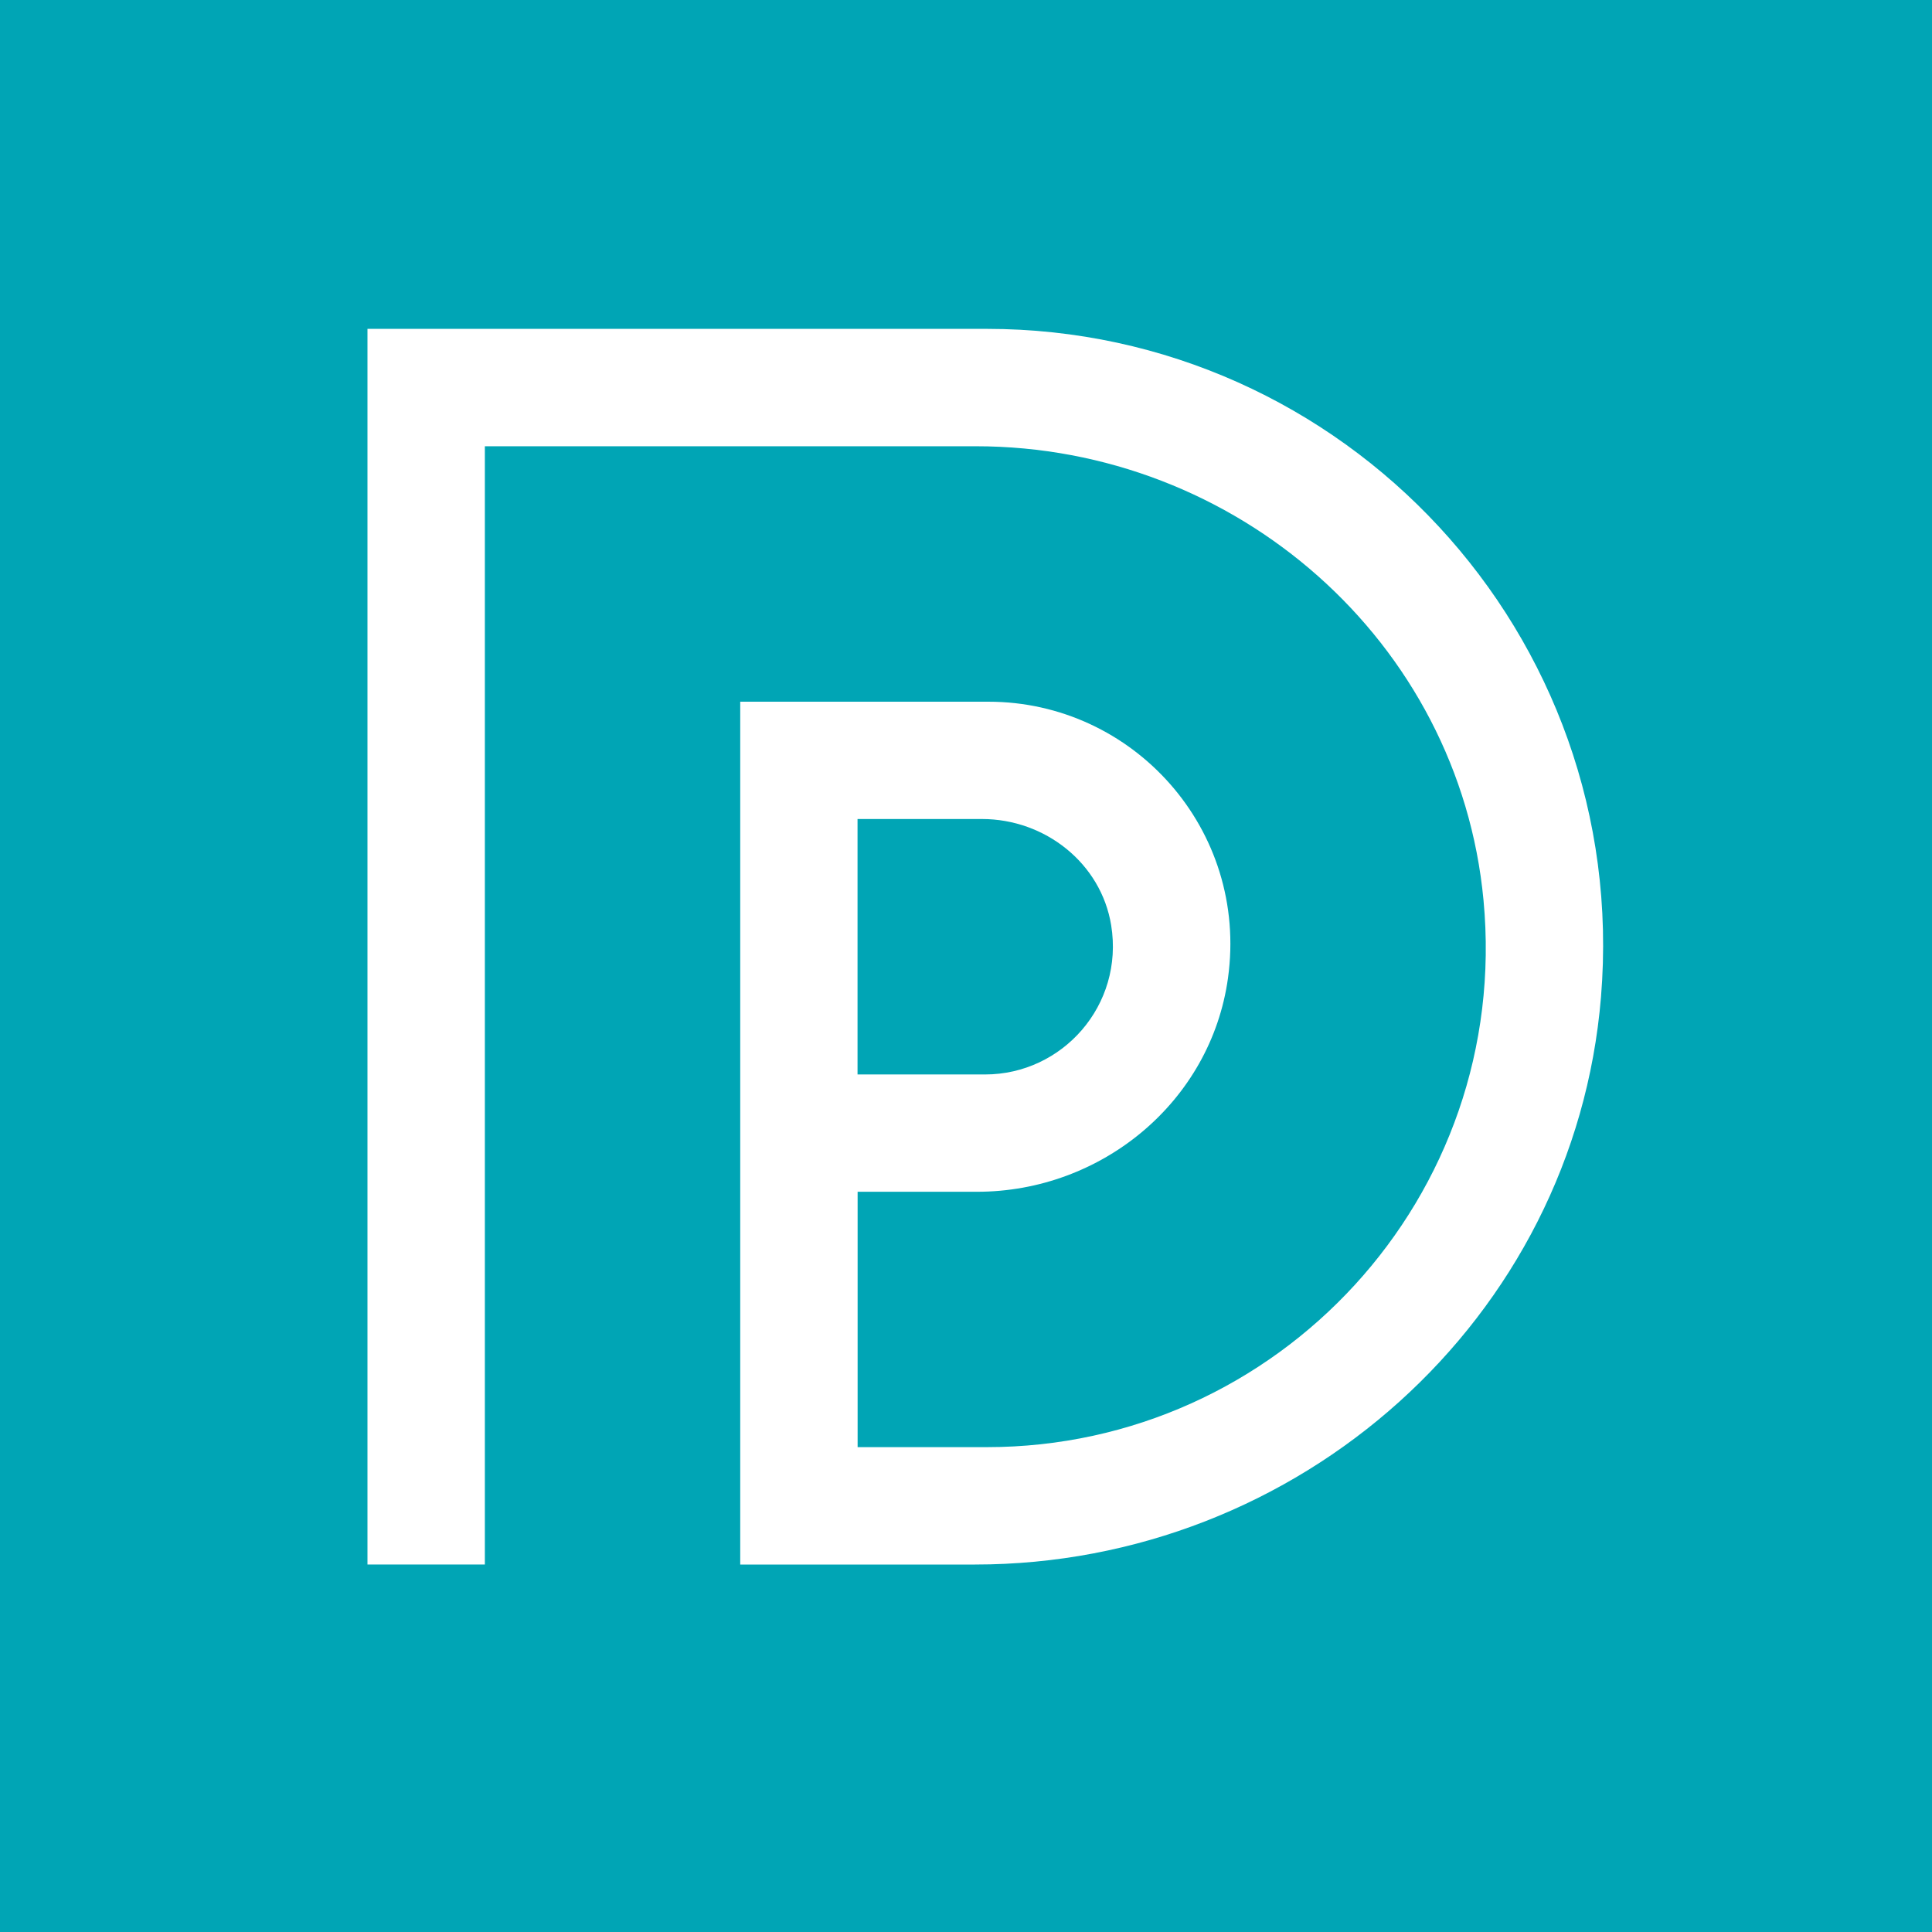 <svg xmlns="http://www.w3.org/2000/svg" id="Layer_1" data-name="Layer 1" viewBox="0 0 233.7 233.7">
  <defs>
    <style>
      .cls-1 {
        fill: #00a5b5;
      }

      .cls-2 {
        fill: #fff;
      }
    </style>
  </defs>
  <rect class="cls-1" width="233.7" height="233.7"/>
  <path class="cls-2" d="M119.37,39.78H44.45V189.25h14.2V53.98h59.38c31.47,0,58.47,23.59,61.42,54.91,3.38,35.88-24.87,66.16-60.07,66.16h-15.64v-30.89h14.44c15.09,0,28.28-10.9,30.36-25.84,2.5-17.99-11.47-33.44-28.98-33.44h-30.02v104.37h28.38c39.14,0,72.52-29.63,75.74-68.64,3.62-43.92-31.1-80.83-74.28-80.83Zm-15.64,90.18v-30.89h15.06c7.61,0,14.4,5.34,15.62,12.85,1.57,9.67-5.89,18.05-15.26,18.05h-15.42Z"/>
</svg>
